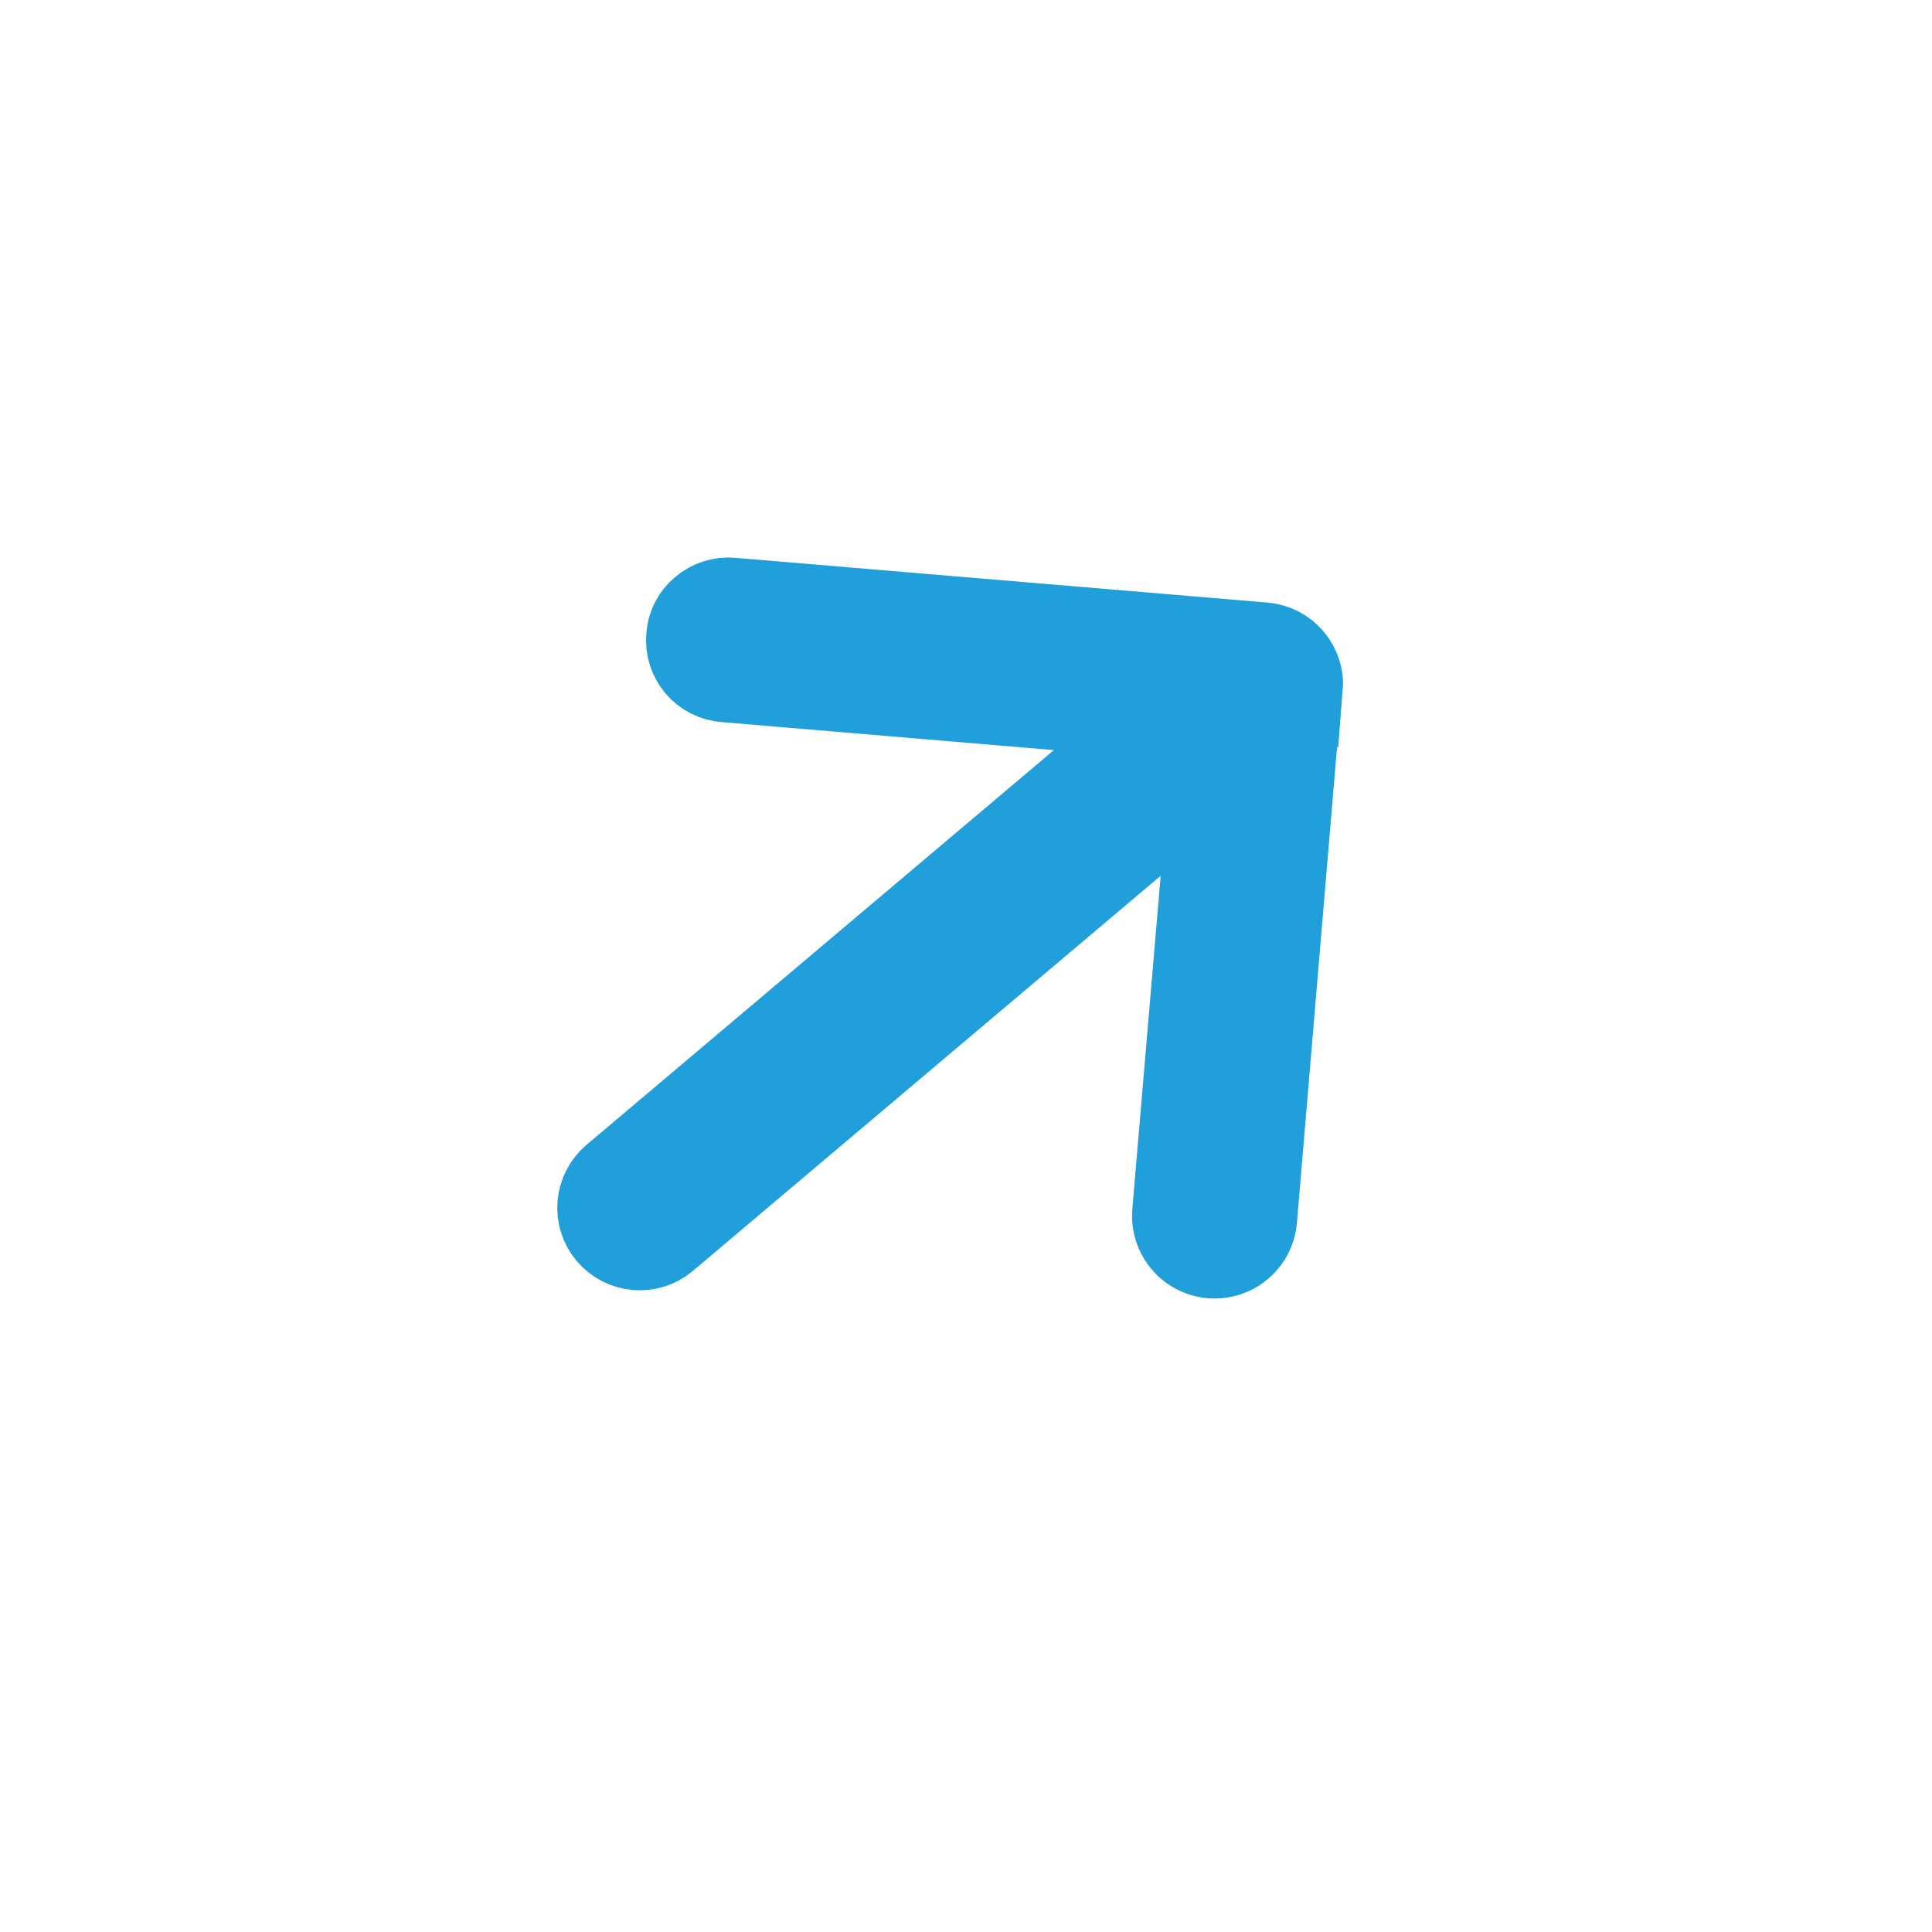 <svg width="23" height="23" viewBox="0 0 23 23" fill="none" xmlns="http://www.w3.org/2000/svg">
<path d="M15.475 8.187L14.941 14.522C14.925 14.694 14.817 14.844 14.66 14.915C14.502 14.987 14.319 14.969 14.178 14.868C14.038 14.767 13.962 14.599 13.979 14.427L14.418 9.264L7.927 14.747C7.724 14.919 7.42 14.893 7.248 14.69C7.076 14.487 7.102 14.183 7.305 14.011L13.791 8.533L8.633 8.098C8.505 8.089 8.386 8.029 8.303 7.931C8.221 7.833 8.181 7.706 8.193 7.578C8.201 7.45 8.262 7.331 8.362 7.25C8.459 7.168 8.586 7.127 8.713 7.139L15.049 7.672C15.314 7.695 15.51 7.927 15.488 8.192L15.475 8.187Z" fill="#209FDA" stroke="#209FDA"/>
</svg>
